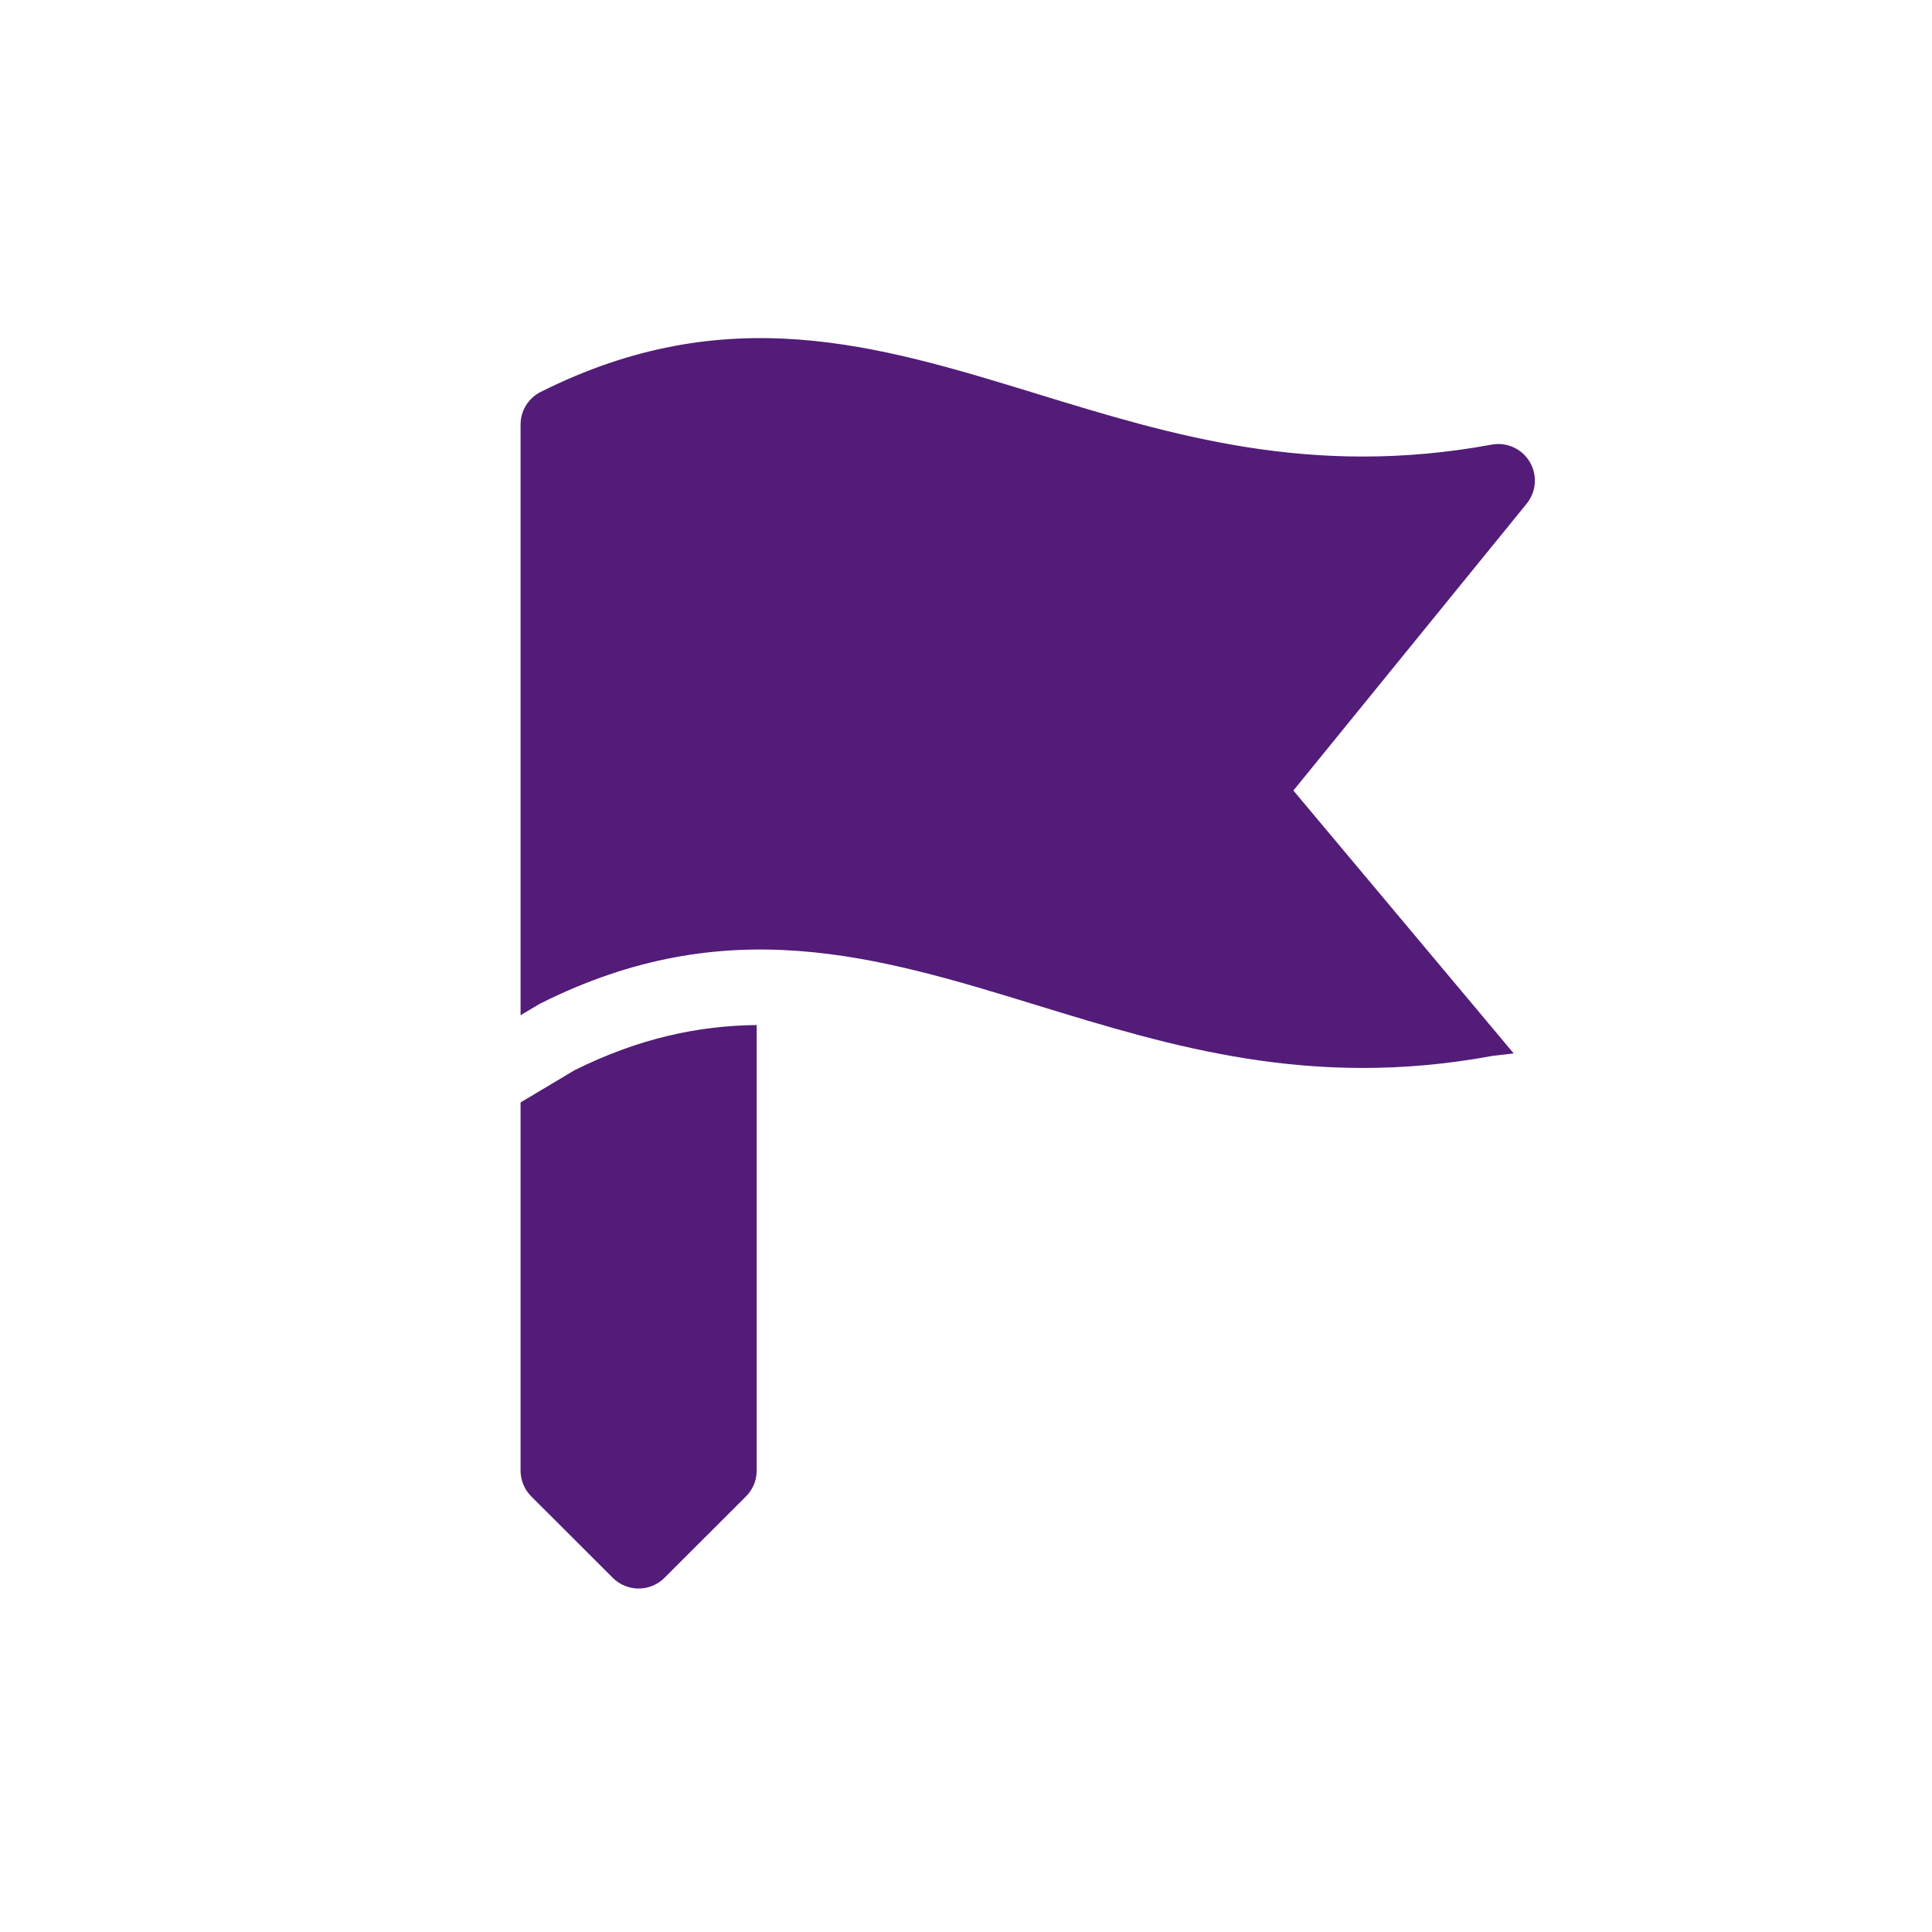 <?xml version="1.0" encoding="UTF-8"?>
<svg width="360px" height="360px" viewBox="0 0 360 360" version="1.1" xmlns="http://www.w3.org/2000/svg" xmlns:xlink="http://www.w3.org/1999/xlink">
    <title>Artboard</title>
    <g id="Artboard" stroke="none" stroke-width="1" fill="none" fill-rule="evenodd">
        <g id="flag" transform="translate(97, 63)" fill="#531C78" fill-rule="nonzero">
            <path d="M188.05,23.076 C186.597,20.618 183.768,19.329 180.964,19.846 C147.293,26.058 121.326,18.089 96.214,10.384 C66.501,1.267 38.435,-7.345 3.761,10.022 C1.456,11.177 0,13.537 0,16.118 L0,126.177 L3.317,124.194 C3.462,124.107 3.61,124.026 3.761,123.95 C38.434,106.585 66.501,115.195 96.214,124.312 C121.327,132.018 147.295,139.986 180.964,133.774 C181.117,133.746 181.27,133.723 181.424,133.706 L185.057,133.29 L144.005,84.303 L187.471,30.854 C189.272,28.639 189.503,25.534 188.05,23.076 Z" id="Path"></path>
            <path d="M10.082,136.405 L0,142.422 L0,211.018 C0,212.825 0.719,214.56 1.998,215.838 L17.186,231.008 C18.516,232.336 20.258,233 22,233 C23.743,233 25.485,232.336 26.815,231.007 L42.002,215.837 C43.281,214.56 44,212.826 44,211.018 L44,128 C33.168,128.113 22.063,130.455 10.082,136.405 Z" id="Path"></path>
        </g>
    </g>
</svg>